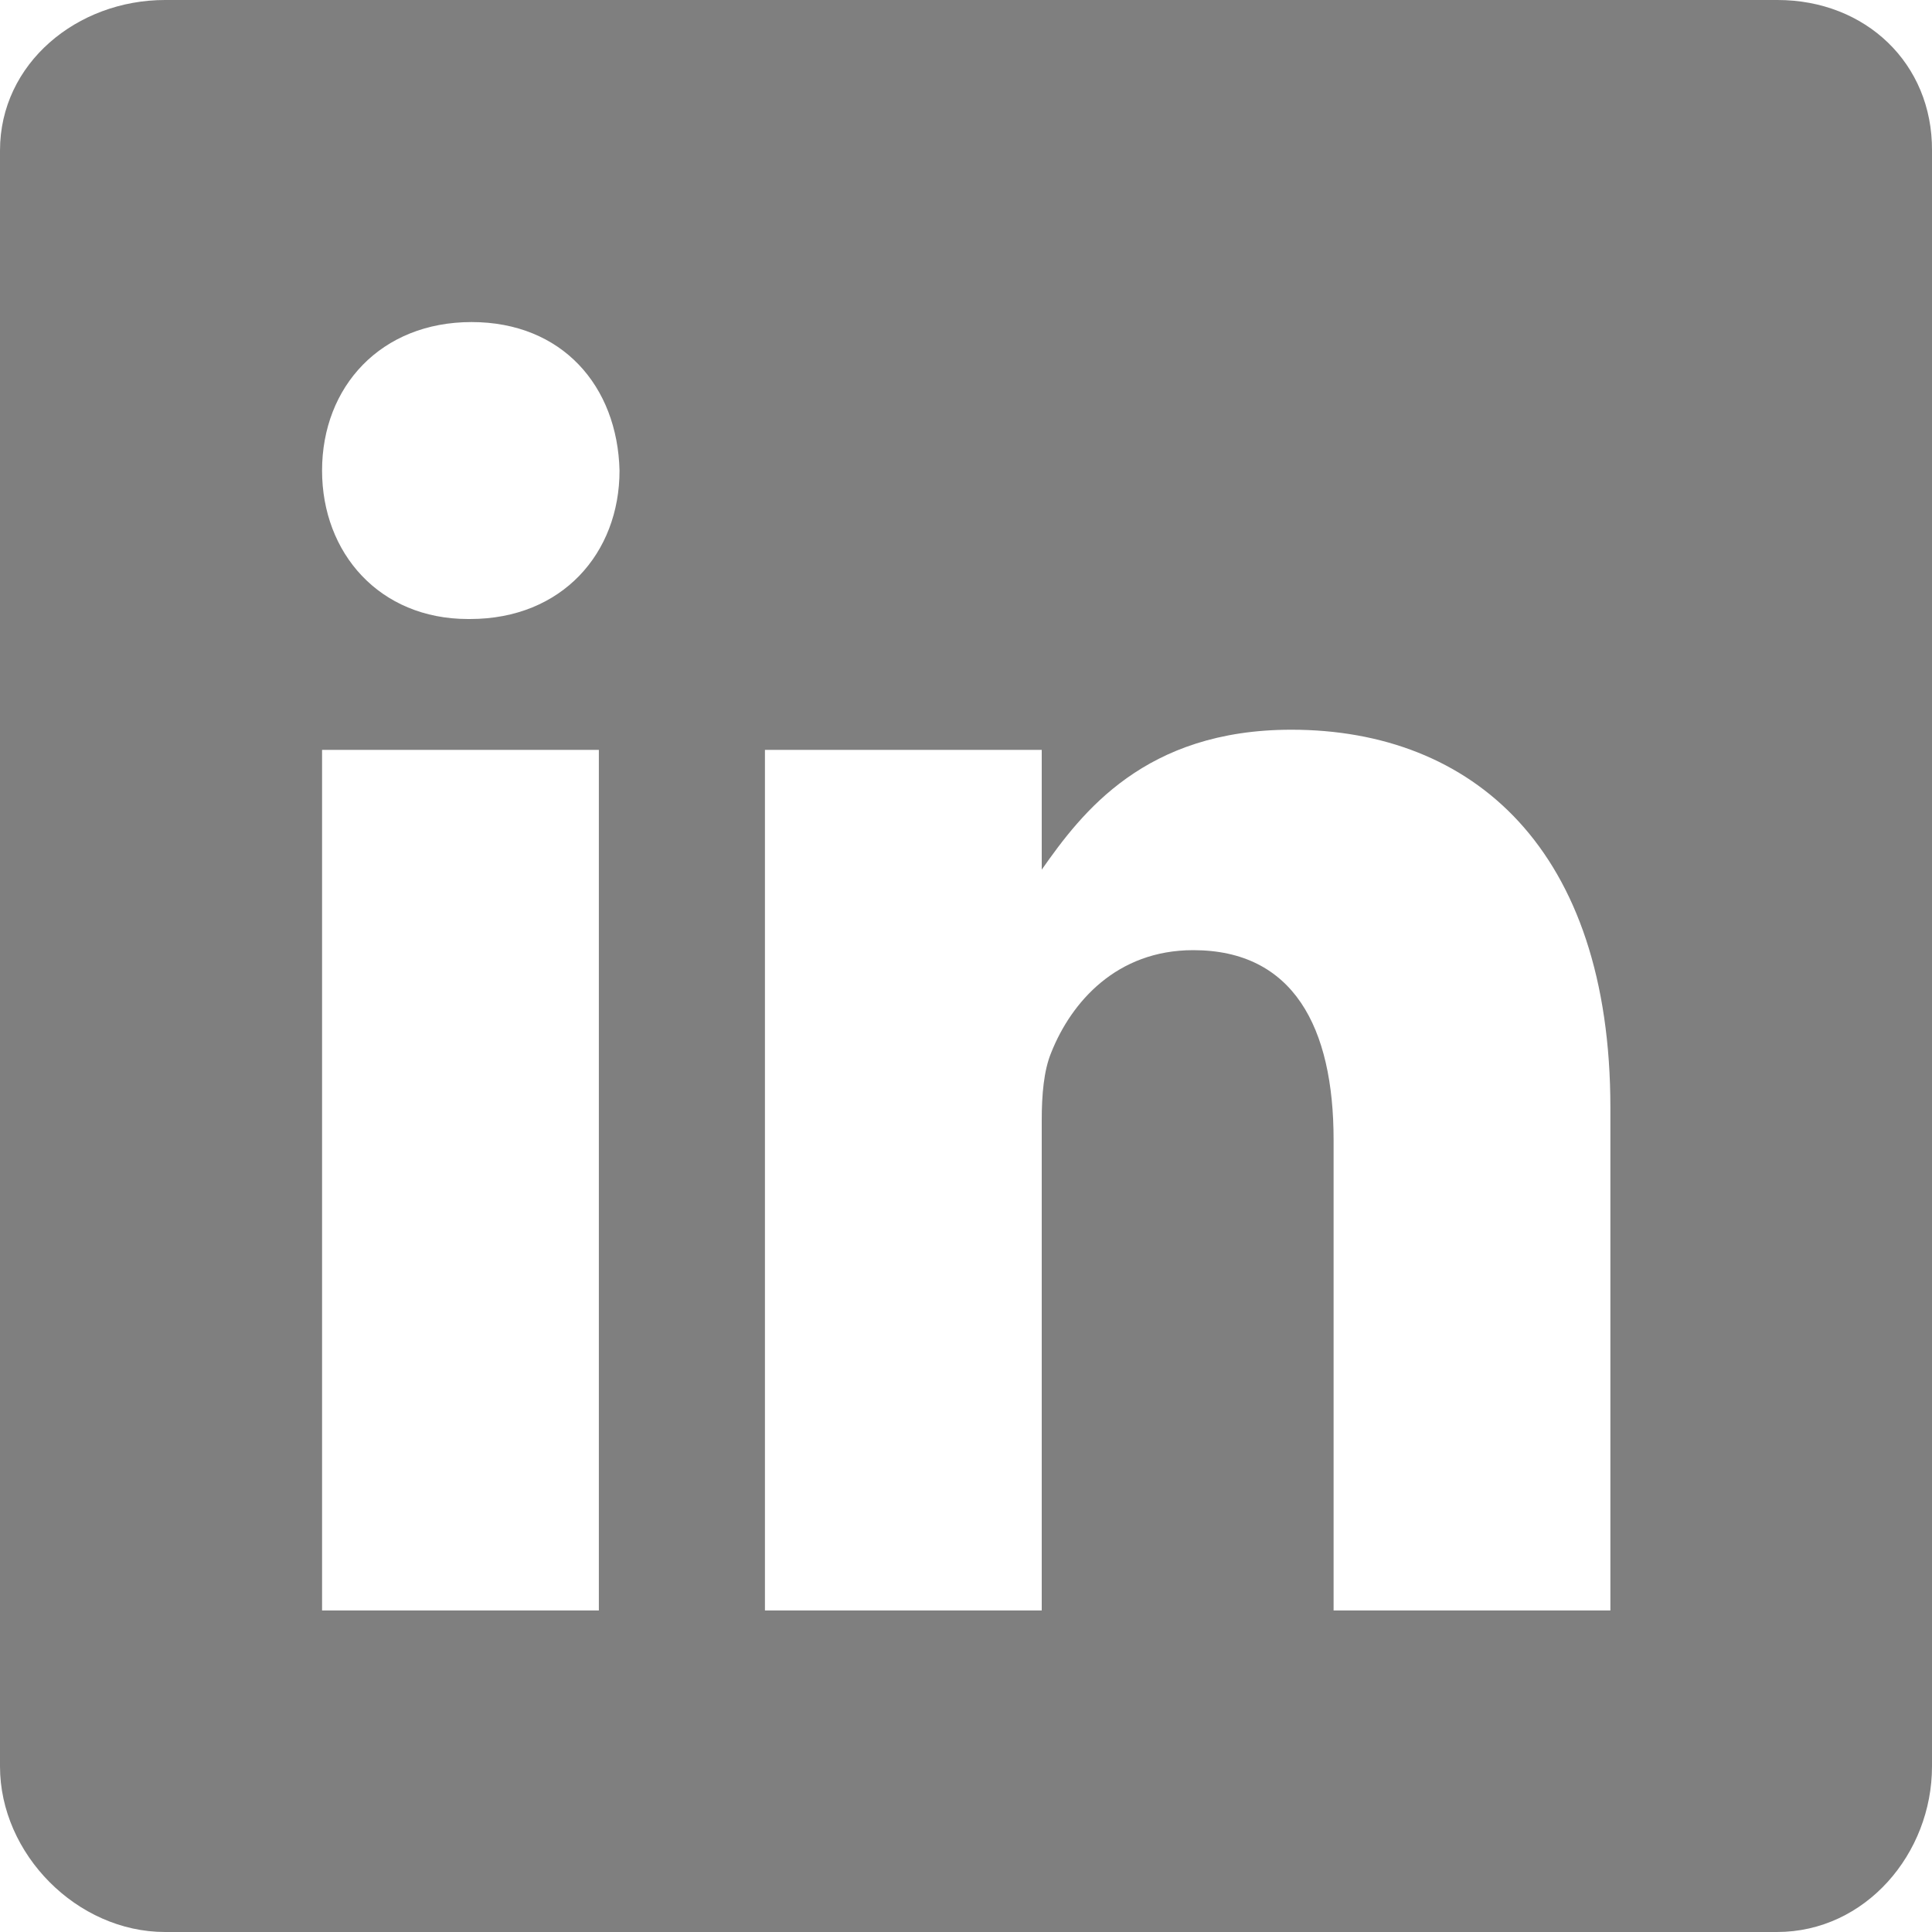 <?xml version="1.0" encoding="UTF-8"?>
<svg width="30px" height="30px" viewBox="0 0 30 30" version="1.1" xmlns="http://www.w3.org/2000/svg" xmlns:xlink="http://www.w3.org/1999/xlink">
    <!-- Generator: Sketch 53.2 (72643) - https://sketchapp.com -->
    <title>social-linkedin</title>
    <desc>Created with Sketch.</desc>
    <g id="Desktop" stroke="none" stroke-width="1" fill="none" fill-rule="evenodd">
        <g id="Insights" transform="translate(-325, -1505)" fill="#7F7F7F">
            <g id="social-linkedin" transform="translate(325, 1505)">
                <path d="M27.601,0 L2.563,0 C1.196,0 0,0.985 0,2.337 L0,27.429 C0,28.789 1.196,30 2.563,30 L27.593,30 C28.968,30 30,28.781 30,27.429 L30,2.337 C30.008,0.985 28.968,0 27.601,0 L27.601,0 Z M9.299,25.007 L5.001,25.007 L5.001,11.644 L9.299,11.644 L9.299,25.007 L9.299,25.007 Z M7.299,9.612 L7.268,9.612 C5.892,9.612 5.001,8.588 5.001,7.307 C5.001,6.002 5.916,5.001 7.322,5.001 C8.729,5.001 9.588,5.994 9.62,7.307 C9.62,8.588 8.729,9.612 7.299,9.612 L7.299,9.612 Z M25.006,25.007 L20.708,25.007 L20.708,17.7 C20.708,15.949 20.083,14.754 18.528,14.754 C17.34,14.754 16.637,15.559 16.325,16.34 C16.207,16.622 16.176,17.004 16.176,17.395 L16.176,25.007 L11.878,25.007 L11.878,11.644 L16.176,11.644 L16.176,13.504 C16.801,12.613 17.778,11.331 20.052,11.331 C22.873,11.331 25.006,13.191 25.006,17.2 L25.006,25.007 L25.006,25.007 Z" id="Shape"></path>
            </g>
        </g>
    </g>
</svg>